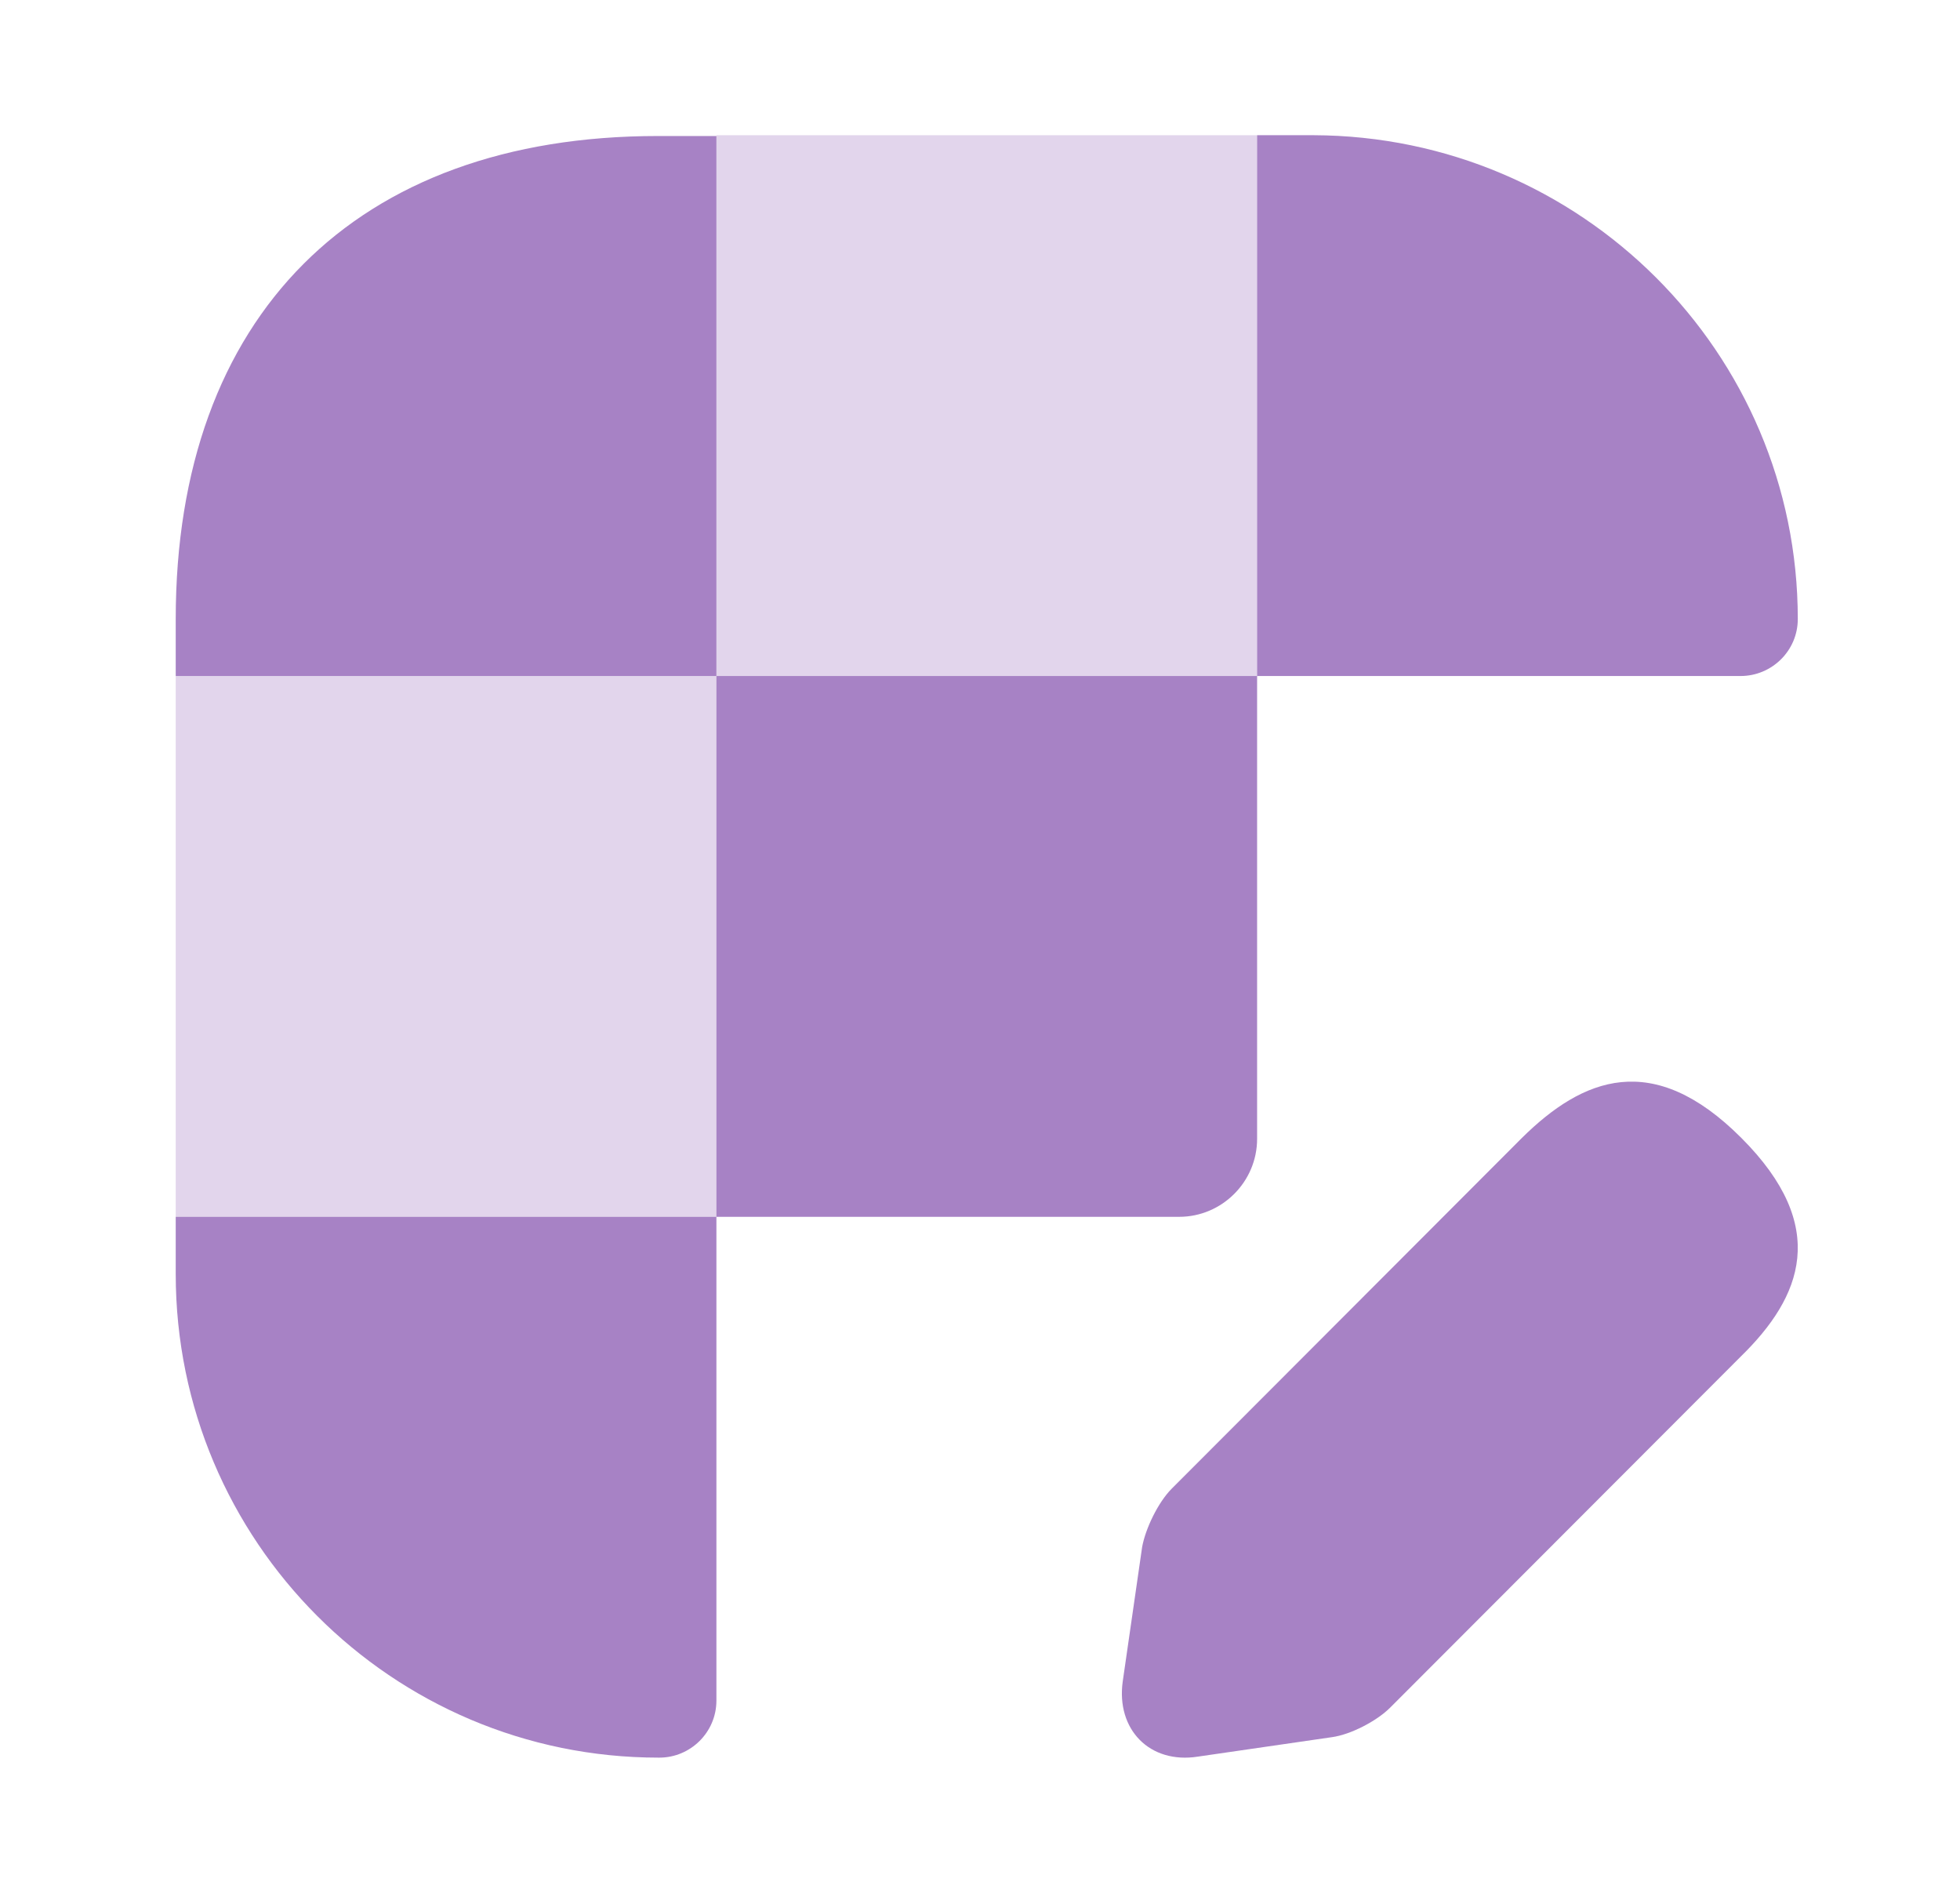 <svg width="29" height="28" viewBox="0 0 29 28" fill="none" xmlns="http://www.w3.org/2000/svg">
<g opacity="0.6">
<path d="M25.754 10C26.214 10 26.6 9.628 26.6 9.157C26.6 5.212 23.39 2.012 19.433 2H18.6V10H10.6V2.012H9.733C5.262 2.012 2.6 4.679 2.6 9.157V10H10.6L10.6 18H2.6V18.845C2.6 22.795 5.8 26 9.744 26H9.756C10.215 26 10.6 25.627 10.6 25.155V18H17.447C18.081 18 18.6 17.481 18.6 16.847V10H25.754Z" fill="#6D2F9E"/>
<path d="M25.765 16.833C24.454 15.52 23.417 15.945 22.518 16.833L17.337 22.021C17.137 22.221 16.949 22.609 16.899 22.884L16.612 24.872C16.512 25.584 17.012 26.097 17.724 25.985L19.709 25.697C19.984 25.659 20.371 25.459 20.57 25.259L25.752 20.071C26.664 19.183 27.076 18.145 25.765 16.833Z" fill="#6D2F9E"/>
</g>
<g opacity="0.2">
<path d="M10.6 2H18.6V10H10.6V2Z" fill="#6D2F9E"/>
<path d="M10.6 10V18H2.6V10L10.6 10Z" fill="#6D2F9E"/>
</g>
</svg>
